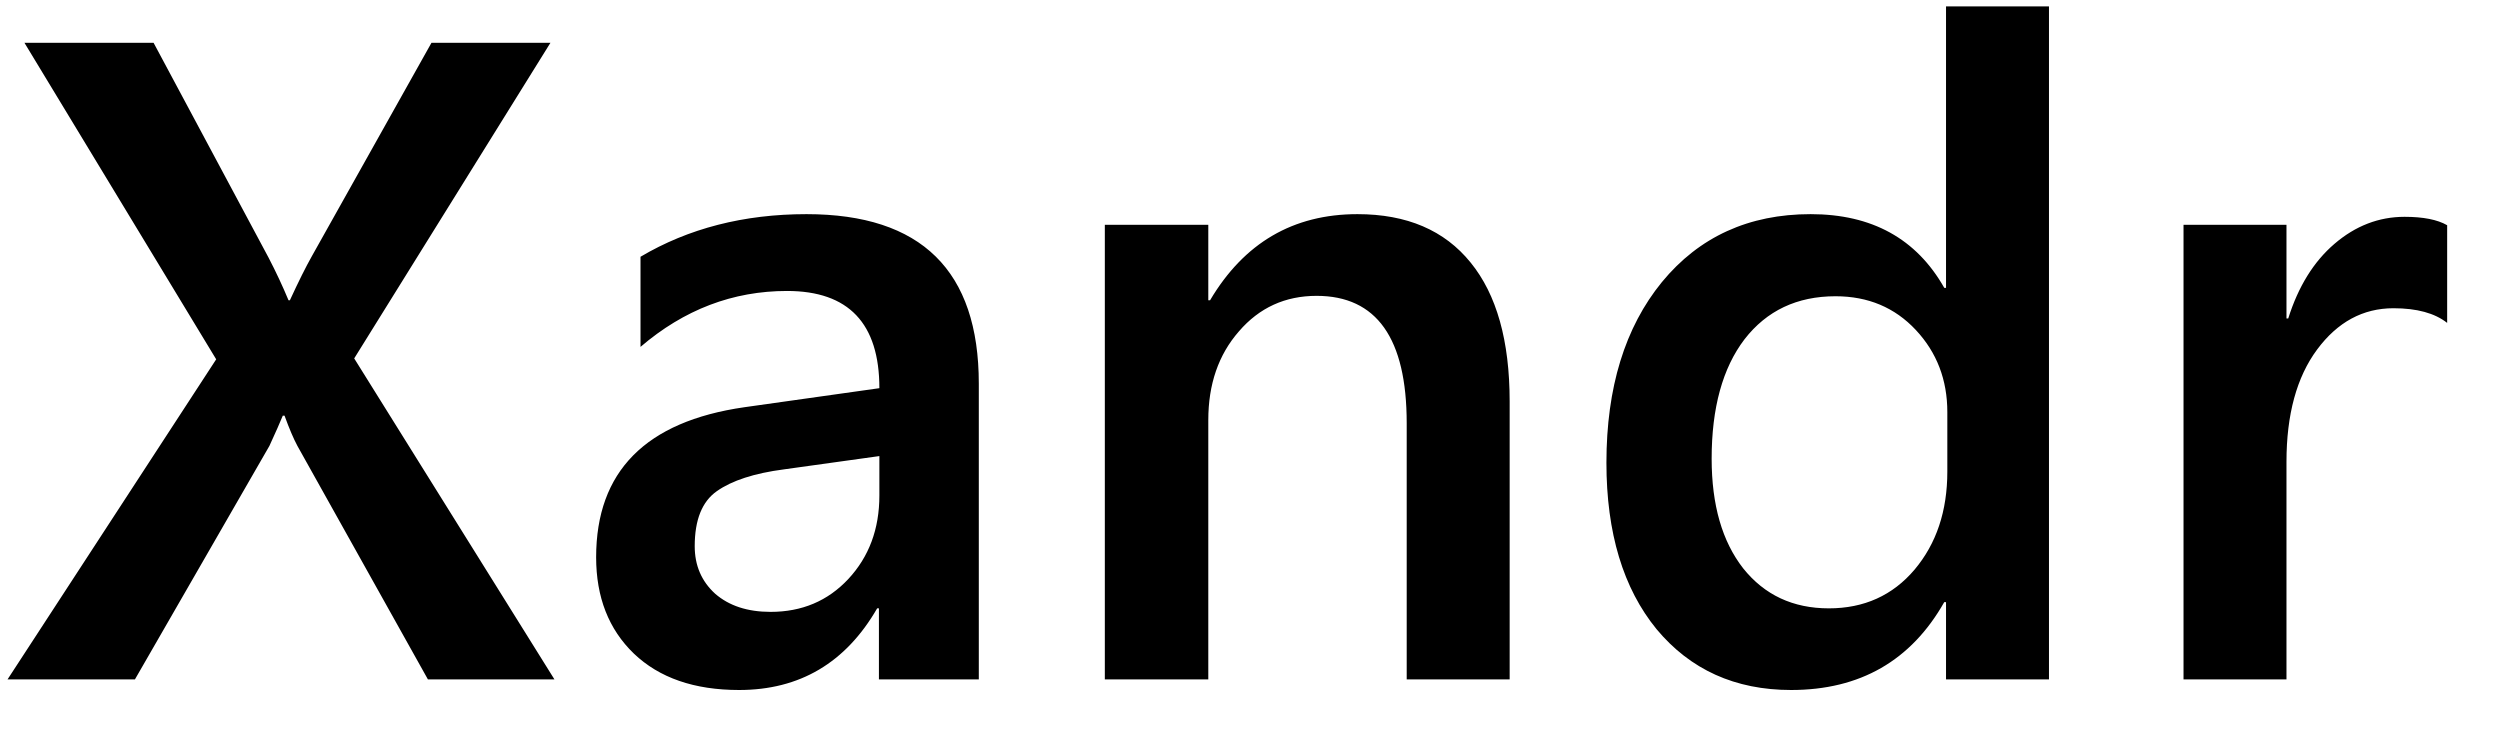 <svg width="44" height="13" viewBox="0 0 44 13" fill="none" xmlns="http://www.w3.org/2000/svg">
<path d="M9.758 11.957H7.531L5.234 7.847C5.167 7.722 5.091 7.545 5.008 7.316H4.977C4.93 7.431 4.852 7.608 4.742 7.847L2.375 11.957H0.133L3.805 6.324L0.43 0.753H2.703L4.727 4.535C4.857 4.785 4.974 5.035 5.078 5.285H5.102C5.253 4.957 5.383 4.696 5.492 4.503L7.594 0.753H9.688L6.234 6.308L9.758 11.957ZM17.227 11.957H15.469V10.707H15.438C14.885 11.665 14.075 12.144 13.008 12.144C12.221 12.144 11.604 11.931 11.156 11.503C10.713 11.076 10.492 10.511 10.492 9.808C10.492 8.298 11.362 7.417 13.102 7.167L15.477 6.832C15.477 5.691 14.935 5.121 13.852 5.121C12.898 5.121 12.039 5.449 11.273 6.105V4.519C12.117 4.019 13.091 3.769 14.195 3.769C16.216 3.769 17.227 4.764 17.227 6.753V11.957ZM15.477 8.027L13.797 8.261C13.276 8.329 12.883 8.457 12.617 8.644C12.357 8.826 12.227 9.149 12.227 9.613C12.227 9.951 12.346 10.23 12.586 10.449C12.831 10.662 13.156 10.769 13.562 10.769C14.115 10.769 14.57 10.576 14.93 10.191C15.294 9.8 15.477 9.311 15.477 8.722V8.027ZM26.57 11.957H24.758V7.449C24.758 5.954 24.229 5.207 23.172 5.207C22.62 5.207 22.164 5.415 21.805 5.832C21.445 6.243 21.266 6.764 21.266 7.394V11.957H19.445V3.957H21.266V5.285H21.297C21.896 4.274 22.76 3.769 23.891 3.769C24.76 3.769 25.424 4.053 25.883 4.621C26.341 5.183 26.57 5.998 26.57 7.066V11.957ZM36.062 11.957H34.25V10.597H34.219C33.635 11.628 32.737 12.144 31.523 12.144C30.539 12.144 29.75 11.787 29.156 11.074C28.568 10.355 28.273 9.378 28.273 8.144C28.273 6.821 28.599 5.761 29.25 4.964C29.906 4.167 30.779 3.769 31.867 3.769C32.945 3.769 33.729 4.201 34.219 5.066H34.25V0.113H36.062V11.957ZM34.273 8.3V7.253C34.273 6.686 34.089 6.204 33.719 5.808C33.349 5.412 32.878 5.214 32.305 5.214C31.628 5.214 31.094 5.467 30.703 5.972C30.318 6.477 30.125 7.178 30.125 8.074C30.125 8.886 30.31 9.529 30.68 10.003C31.055 10.472 31.557 10.707 32.188 10.707C32.807 10.707 33.31 10.48 33.695 10.027C34.081 9.569 34.273 8.993 34.273 8.3ZM43.07 5.683C42.852 5.511 42.536 5.425 42.125 5.425C41.589 5.425 41.141 5.667 40.781 6.152C40.422 6.636 40.242 7.295 40.242 8.128V11.957H38.43V3.957H40.242V5.605H40.273C40.45 5.042 40.721 4.605 41.086 4.292C41.456 3.975 41.867 3.816 42.32 3.816C42.648 3.816 42.898 3.865 43.07 3.964V5.683Z" fill="black"/>
</svg>
